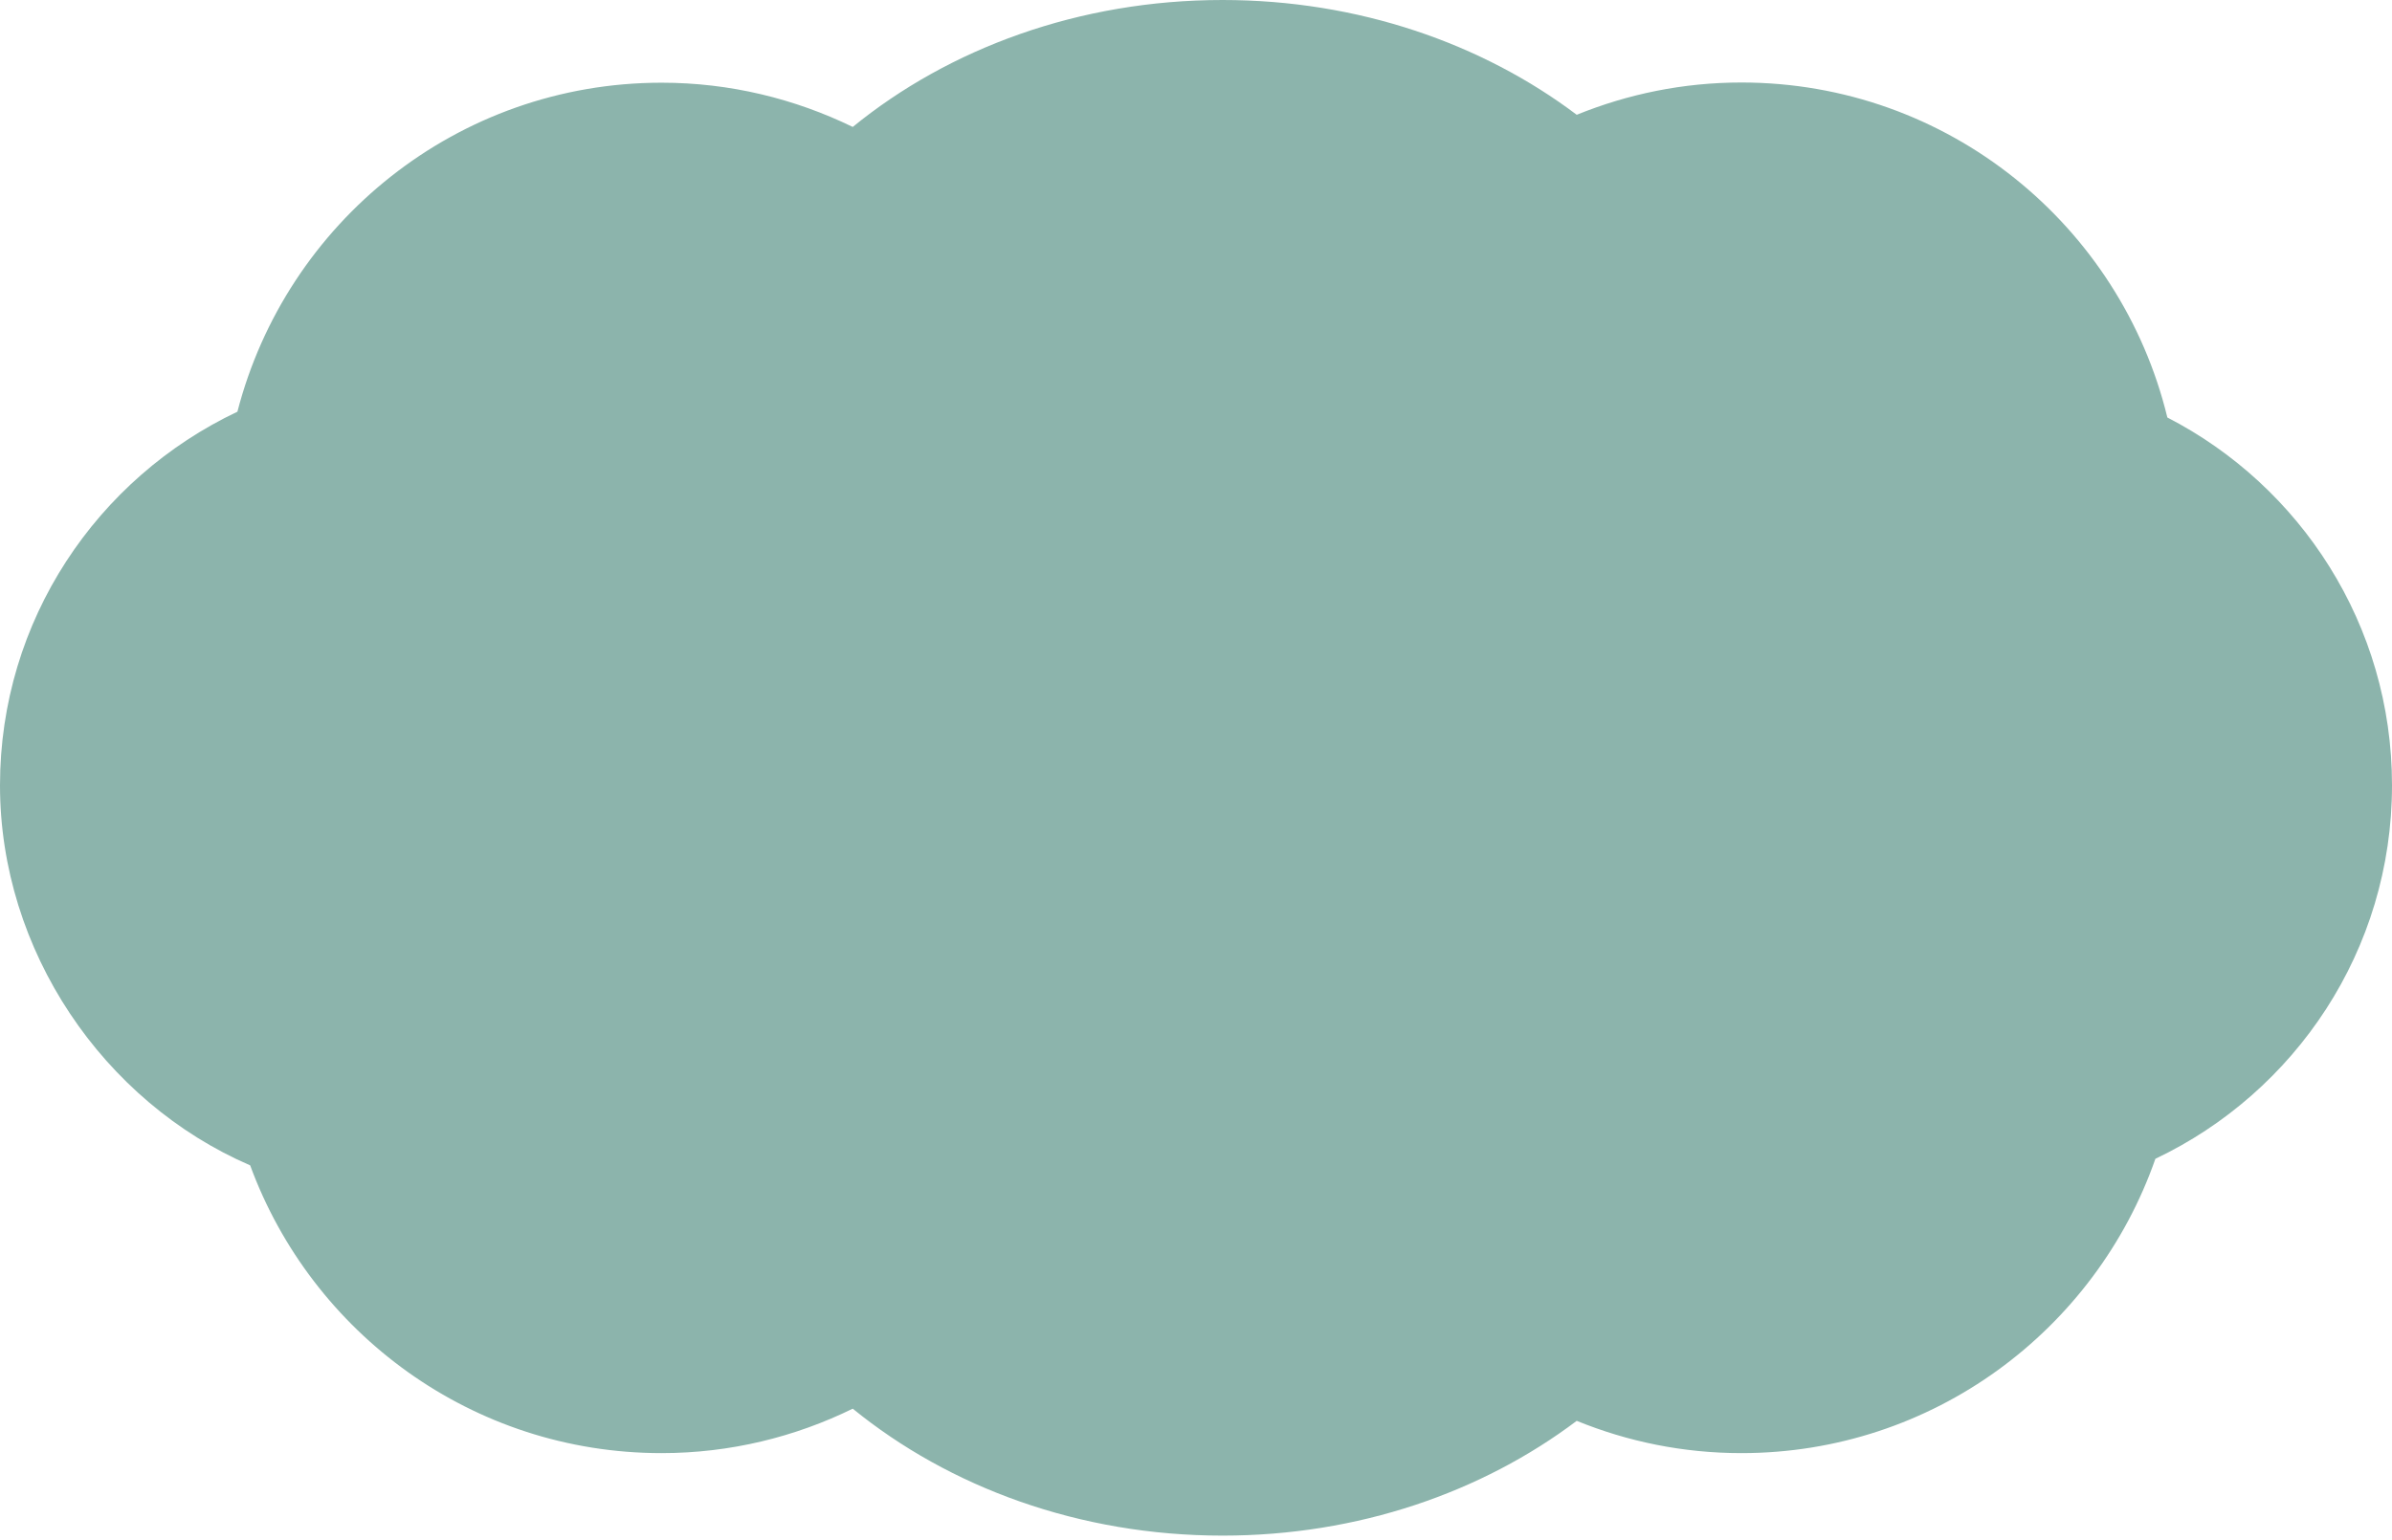 <svg width="430" height="277" viewBox="0 0 430 277" fill="none" xmlns="http://www.w3.org/2000/svg">
<path d="M430 141.183C430 112.373 413.553 87.397 389.616 75.071C381.231 40.528 350.163 14.835 313.04 14.835C302.577 14.835 292.615 16.913 283.442 20.64C266.421 7.812 244.168 0 219.766 0C194.002 0 170.602 8.707 153.295 22.826C142.903 17.773 131.258 14.871 118.931 14.871C82.202 14.871 51.457 40.026 42.678 74.032C17.487 85.964 0 111.513 0 141.219C0 170.925 18.526 198.123 44.971 209.553C56.043 239.725 84.925 261.297 118.931 261.297C131.258 261.297 142.903 258.394 153.295 253.306C170.638 267.424 194.002 276.132 219.766 276.132C244.204 276.132 266.421 268.32 283.442 255.492C292.579 259.218 302.541 261.297 313.04 261.297C347.476 261.297 376.716 239.152 387.466 208.371C412.585 196.438 430 170.889 430 141.219V141.183Z" fill="#8CB4AC"/>
</svg>
